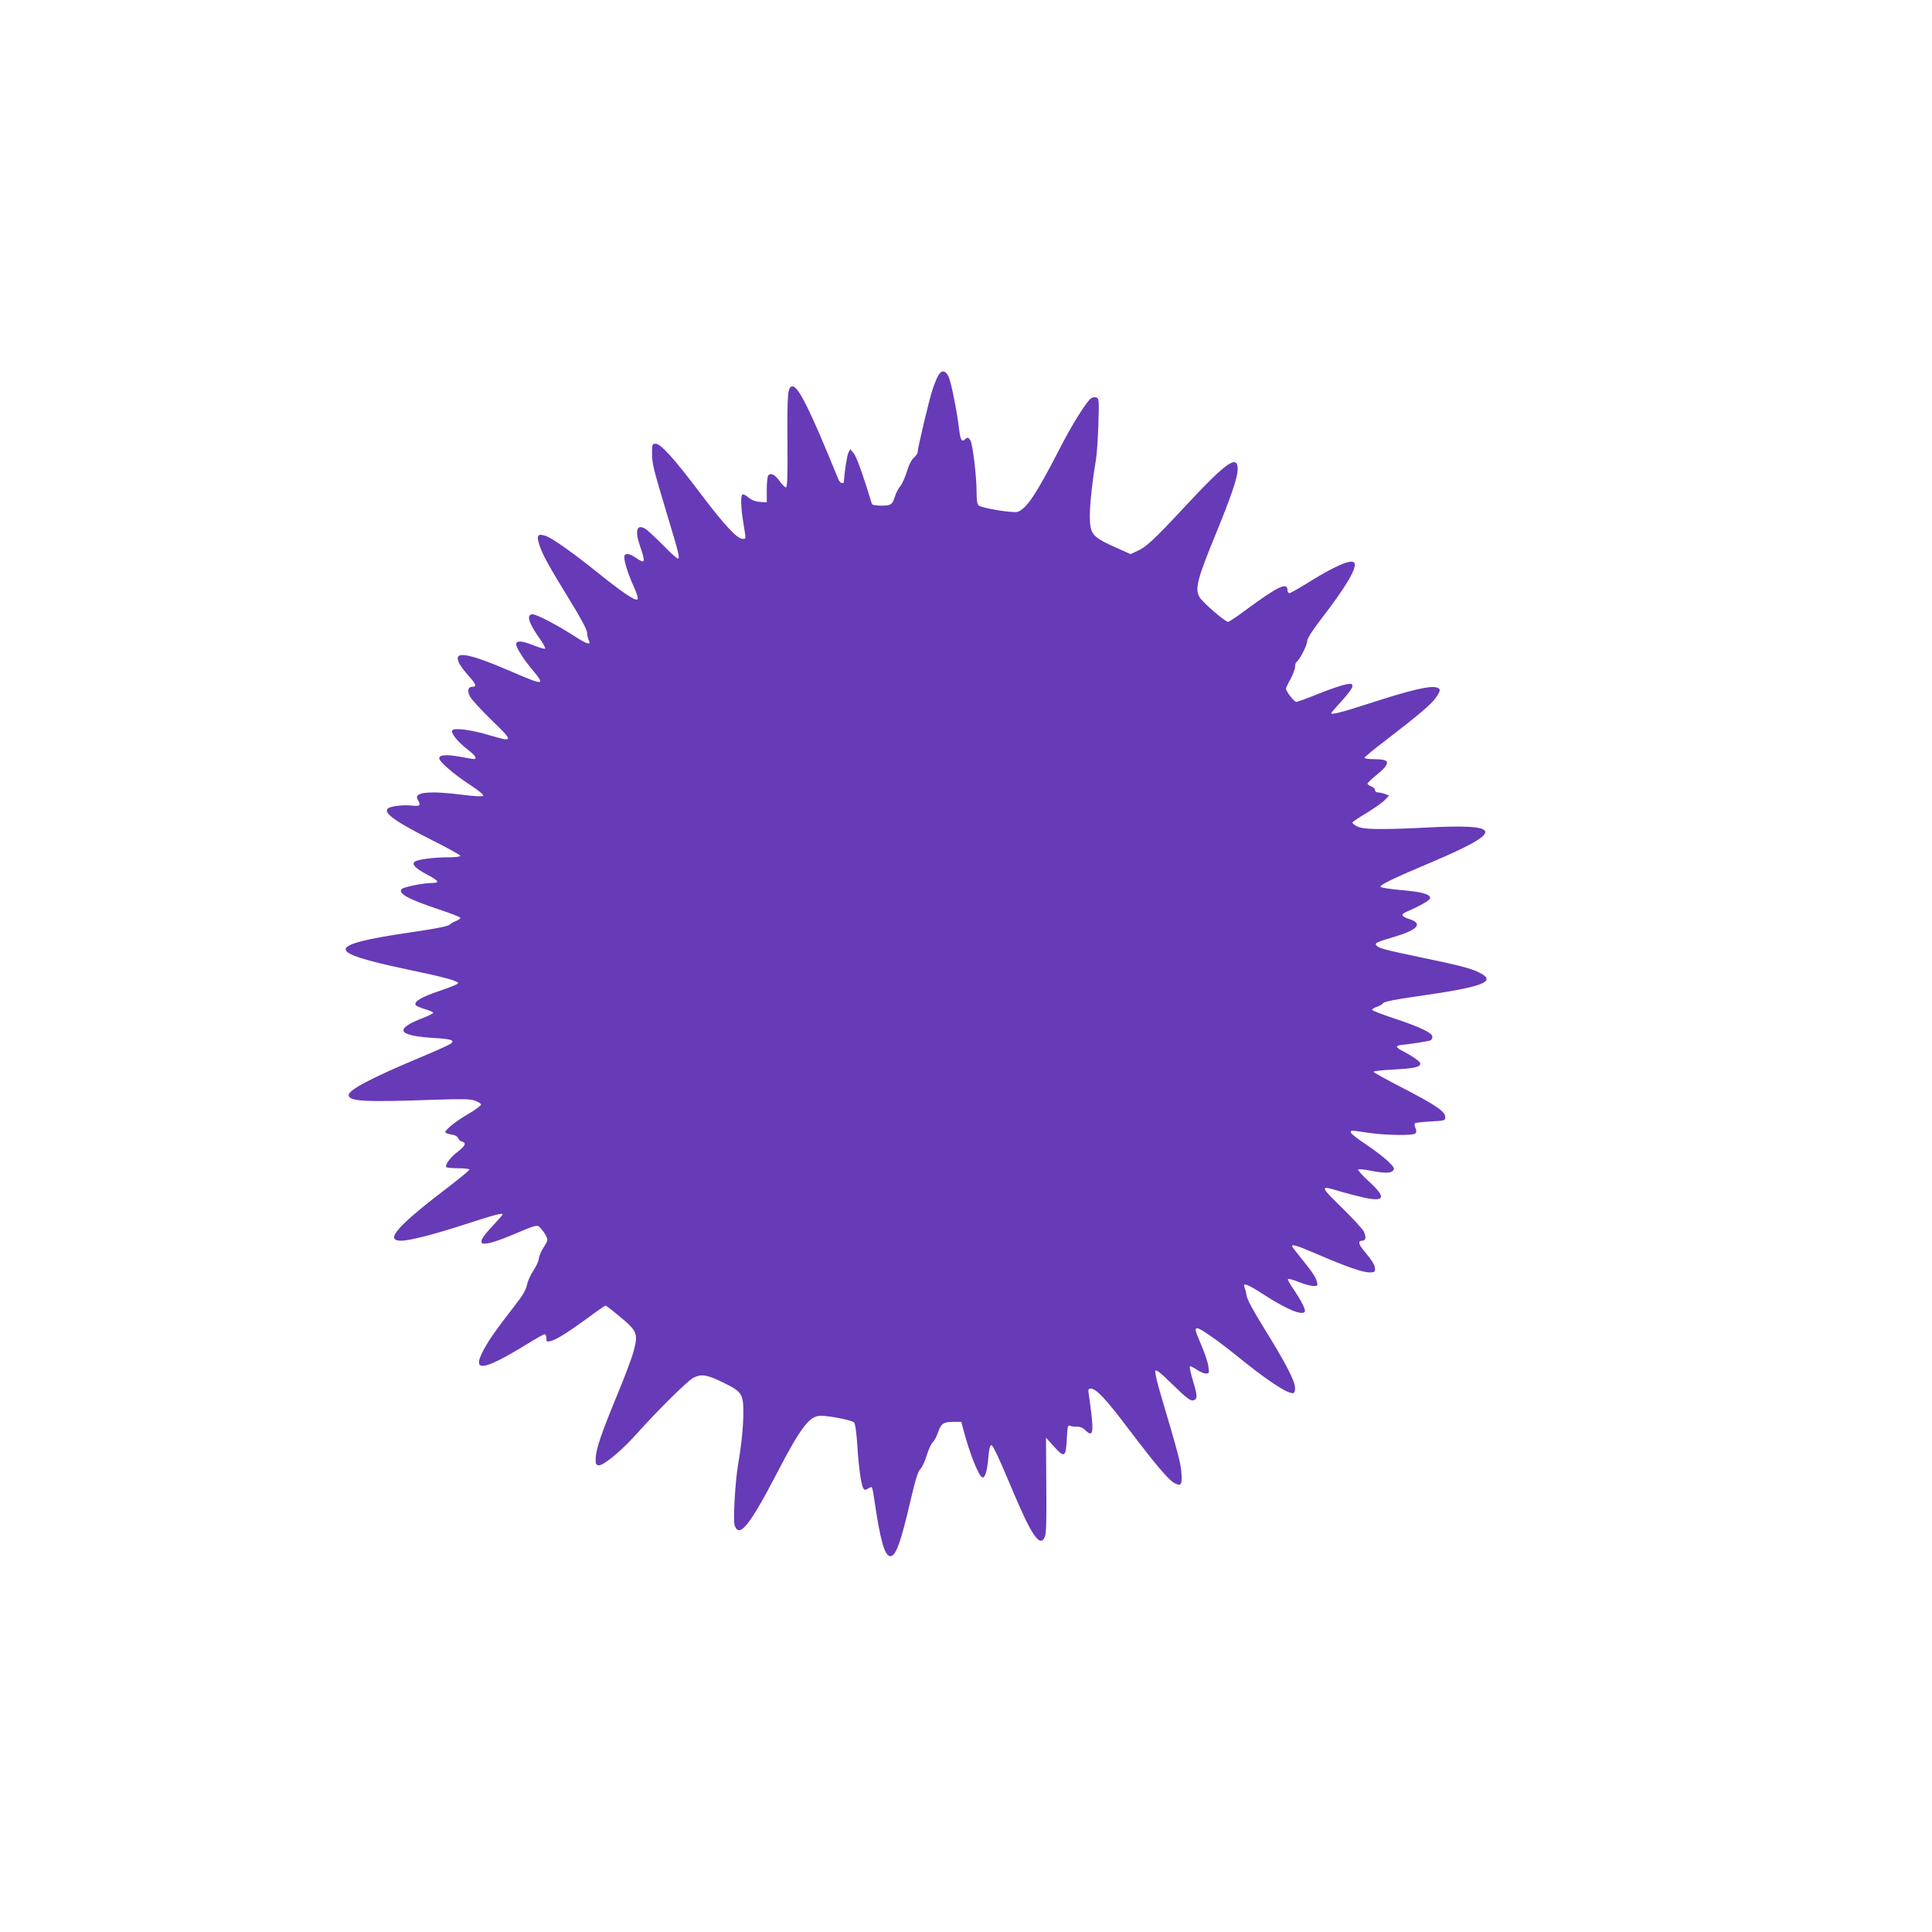 <?xml version="1.0" standalone="no"?>
<!DOCTYPE svg PUBLIC "-//W3C//DTD SVG 20010904//EN"
 "http://www.w3.org/TR/2001/REC-SVG-20010904/DTD/svg10.dtd">
<svg version="1.0" xmlns="http://www.w3.org/2000/svg"
 width="1280pt" height="1280pt" viewBox="0 0 1280 1280"
 preserveAspectRatio="xMidYMid meet">
<g transform="translate(0,1280) scale(0.1,-0.1)"
fill="#673ab7" stroke="none">
<path d="M6214 10308 c-9 -17 -25 -56 -35 -87 -21 -59 -99 -388 -99 -415 0 -9
-11 -26 -25 -38 -16 -14 -34 -48 -47 -93 -12 -38 -31 -82 -44 -97 -12 -15 -28
-44 -34 -65 -19 -58 -27 -63 -92 -63 -38 0 -60 4 -62 13 -57 187 -101 312
-120 334 l-23 27 -12 -23 c-9 -17 -25 -120 -31 -198 0 -2 -6 -3 -13 -3 -7 0
-18 12 -24 28 -183 450 -263 612 -302 612 -32 0 -36 -44 -34 -357 2 -240 -1
-313 -10 -312 -7 0 -26 19 -42 42 -32 44 -62 58 -76 35 -5 -7 -9 -50 -9 -94
l0 -82 -45 3 c-31 2 -54 11 -76 29 -17 14 -35 24 -40 20 -13 -8 -11 -87 6
-189 18 -113 19 -105 -6 -105 -35 0 -124 96 -277 299 -174 231 -264 331 -298
331 -23 0 -24 -3 -24 -62 0 -70 7 -98 100 -408 79 -261 86 -290 70 -290 -6 0
-51 40 -98 89 -48 48 -99 96 -114 106 -58 36 -73 -7 -40 -106 41 -119 38 -128
-26 -84 -40 27 -67 32 -75 13 -7 -21 20 -112 59 -198 25 -55 34 -84 27 -91
-13 -13 -104 49 -268 181 -166 133 -298 226 -341 240 -52 17 -61 4 -40 -62 22
-65 58 -132 203 -368 75 -122 113 -194 113 -213 0 -15 5 -37 10 -47 20 -38
-10 -29 -97 27 -108 70 -247 143 -274 143 -45 0 -27 -59 53 -170 21 -30 34
-56 29 -58 -6 -2 -40 8 -75 22 -77 31 -116 34 -116 8 0 -23 47 -98 110 -173
84 -101 75 -102 -140 -9 -298 128 -393 143 -346 53 8 -16 35 -52 60 -80 51
-56 56 -73 26 -73 -30 0 -36 -28 -15 -67 11 -19 75 -89 144 -156 146 -141 145
-146 -20 -97 -117 35 -232 50 -243 31 -11 -17 37 -76 100 -125 30 -22 54 -47
54 -53 0 -16 5 -16 -101 3 -91 17 -139 13 -139 -10 0 -22 98 -107 203 -175 61
-40 94 -68 88 -74 -5 -5 -56 -3 -133 7 -228 29 -332 18 -300 -33 22 -38 16
-44 -40 -38 -58 6 -143 -4 -159 -20 -30 -30 54 -89 299 -212 100 -50 182 -96
182 -101 0 -6 -35 -10 -82 -10 -99 0 -207 -15 -222 -30 -18 -18 6 -42 79 -82
83 -43 92 -58 37 -58 -60 0 -195 -28 -203 -42 -19 -30 50 -67 249 -133 78 -26
142 -51 142 -56 0 -5 -12 -14 -27 -20 -16 -6 -36 -17 -45 -26 -11 -10 -95 -26
-249 -49 -307 -44 -439 -78 -439 -114 0 -33 123 -73 419 -135 235 -49 326 -74
326 -89 0 -6 -55 -28 -123 -51 -119 -40 -172 -71 -158 -94 4 -6 32 -18 62 -27
29 -8 54 -19 54 -24 0 -4 -30 -20 -67 -34 -195 -75 -171 -118 74 -133 114 -7
139 -15 109 -38 -11 -8 -101 -49 -200 -90 -325 -136 -476 -216 -476 -250 0
-42 104 -48 570 -31 180 6 233 5 264 -5 22 -8 41 -19 43 -26 2 -6 -33 -33 -79
-60 -82 -47 -158 -107 -158 -124 0 -5 18 -12 40 -15 25 -4 41 -13 45 -24 3
-10 15 -20 25 -23 32 -8 23 -29 -27 -67 -47 -35 -86 -87 -77 -102 3 -4 39 -8
80 -8 41 0 74 -4 74 -9 0 -4 -55 -50 -122 -102 -354 -269 -444 -369 -331 -369
56 0 213 40 423 108 196 64 250 78 250 66 0 -3 -32 -40 -70 -80 -42 -44 -70
-83 -70 -95 0 -20 4 -21 43 -16 24 3 88 25 143 48 184 77 180 76 202 56 10
-10 27 -32 37 -50 17 -33 17 -33 -14 -82 -17 -27 -31 -60 -31 -73 0 -14 -16
-49 -35 -78 -20 -29 -39 -73 -44 -97 -6 -34 -28 -71 -93 -153 -117 -151 -171
-229 -203 -295 -49 -99 -17 -113 111 -50 43 21 126 69 184 105 58 36 111 66
118 66 6 0 12 -12 12 -26 0 -24 3 -25 28 -19 38 9 117 59 247 154 60 45 113
81 117 81 4 0 48 -34 97 -75 111 -92 119 -111 91 -220 -10 -41 -59 -172 -109
-292 -109 -265 -140 -357 -144 -420 -2 -42 1 -48 19 -51 30 -4 152 96 248 204
140 157 340 355 380 376 53 27 90 21 200 -33 122 -60 131 -74 131 -202 -1 -94
-12 -207 -36 -346 -18 -110 -33 -365 -22 -396 30 -90 99 -4 283 350 156 300
214 375 287 375 61 0 206 -29 221 -44 8 -8 16 -61 22 -152 9 -146 25 -260 40
-285 8 -12 13 -12 31 -1 11 7 23 11 25 9 3 -3 10 -36 15 -73 41 -282 70 -384
108 -384 36 0 69 90 134 371 32 137 49 191 65 207 12 12 31 52 42 91 12 38 30
77 40 86 11 10 26 39 35 66 20 58 36 69 104 69 l50 0 11 -42 c42 -162 103
-317 128 -326 18 -6 33 43 40 133 5 59 11 80 21 80 9 0 53 -92 123 -260 139
-334 197 -423 230 -348 10 21 12 107 10 343 l-2 315 54 -60 c69 -76 78 -70 84
56 4 79 7 89 21 83 9 -4 29 -7 46 -6 20 1 39 -7 57 -25 54 -52 58 -13 22 235
-6 37 -4 42 13 42 36 0 102 -71 252 -270 179 -236 263 -335 302 -356 45 -23
52 -11 46 70 -5 66 -23 132 -136 514 -24 78 -40 150 -37 159 5 12 32 -9 116
-91 84 -82 115 -107 132 -104 33 4 33 28 2 129 -15 49 -24 92 -21 96 4 3 24
-6 45 -21 21 -14 49 -26 61 -26 22 0 23 3 17 46 -3 26 -24 89 -46 140 -44 103
-46 114 -27 114 19 0 137 -83 254 -177 203 -165 335 -253 378 -253 11 0 15 10
15 35 0 45 -64 168 -205 395 -70 113 -111 189 -116 215 -3 22 -10 48 -14 58
-13 31 21 19 112 -40 159 -104 270 -152 288 -123 7 12 -27 79 -78 153 -22 31
-37 60 -34 63 3 4 36 -5 72 -20 36 -14 79 -26 96 -26 29 0 31 2 24 27 -8 32
-28 63 -107 160 -32 39 -58 74 -58 77 0 15 41 1 178 -58 184 -79 290 -116 336
-116 31 0 36 3 36 23 0 24 -16 51 -73 120 -38 45 -41 67 -11 67 23 0 27 25 9
62 -10 18 -76 90 -148 160 -146 143 -146 147 -3 103 44 -13 114 -31 155 -40
137 -29 146 2 31 107 -44 40 -76 76 -72 80 4 4 41 0 82 -8 96 -18 134 -18 150
1 11 13 6 23 -36 63 -27 26 -93 76 -147 112 -53 35 -97 69 -97 77 0 16 -7 16
115 -2 121 -17 296 -20 312 -4 8 8 8 18 1 35 -6 13 -8 27 -4 32 4 4 51 9 104
12 95 5 97 6 97 30 0 36 -65 80 -284 193 -105 54 -191 102 -191 106 0 5 59 11
130 15 138 7 180 16 180 40 0 13 -55 51 -125 87 -16 8 -30 19 -30 24 0 6 14
11 30 12 47 4 177 24 192 30 7 3 13 14 13 24 0 26 -82 65 -257 123 -79 26
-143 51 -143 56 0 4 14 13 31 19 18 6 37 17 43 25 7 10 81 25 231 46 435 62
526 97 405 157 -53 27 -147 51 -405 104 -219 46 -261 57 -276 75 -13 16 -3 21
121 58 154 46 188 87 100 116 -58 19 -63 31 -20 50 89 38 155 76 155 90 0 26
-54 41 -192 53 -76 7 -137 16 -137 22 -1 14 76 52 339 163 485 206 476 256
-40 229 -301 -15 -414 -13 -454 8 -17 8 -31 20 -31 25 0 5 42 33 93 63 50 31
105 69 121 86 l29 30 -27 11 c-15 5 -36 10 -47 10 -10 0 -19 7 -19 15 0 9 -11
20 -25 25 -14 5 -25 13 -25 18 0 5 23 27 52 51 104 84 103 111 -2 111 -38 0
-70 4 -70 9 0 5 66 60 148 122 206 158 297 235 326 278 31 45 32 58 5 66 -43
14 -169 -15 -446 -105 -189 -61 -253 -77 -253 -65 0 4 32 41 70 82 39 42 70
84 70 95 0 19 -4 20 -42 14 -24 -4 -104 -31 -179 -61 -74 -30 -142 -55 -151
-55 -14 0 -68 69 -68 88 0 5 13 33 30 63 16 30 30 66 30 81 0 15 5 30 10 33
20 12 70 110 70 136 0 18 30 65 91 145 172 223 246 351 220 377 -23 23 -134
-26 -311 -137 -58 -36 -111 -66 -117 -66 -7 0 -13 9 -13 19 0 58 -63 27 -284
-136 -54 -40 -103 -73 -110 -73 -19 0 -170 130 -189 164 -32 55 -15 120 113
431 96 234 140 364 140 416 0 101 -74 49 -353 -251 -205 -220 -254 -265 -315
-292 l-42 -19 -105 47 c-124 55 -152 79 -161 141 -11 71 4 240 37 438 6 33 13
138 16 232 5 159 4 173 -12 179 -10 4 -25 3 -34 -3 -29 -17 -128 -174 -211
-337 -154 -299 -217 -394 -277 -417 -28 -10 -237 24 -259 42 -10 8 -14 36 -14
93 0 99 -25 308 -40 336 -12 23 -21 25 -37 9 -20 -20 -31 -1 -38 63 -13 114
-53 315 -70 352 -22 45 -49 47 -71 4z"/>
</g>
</svg>

